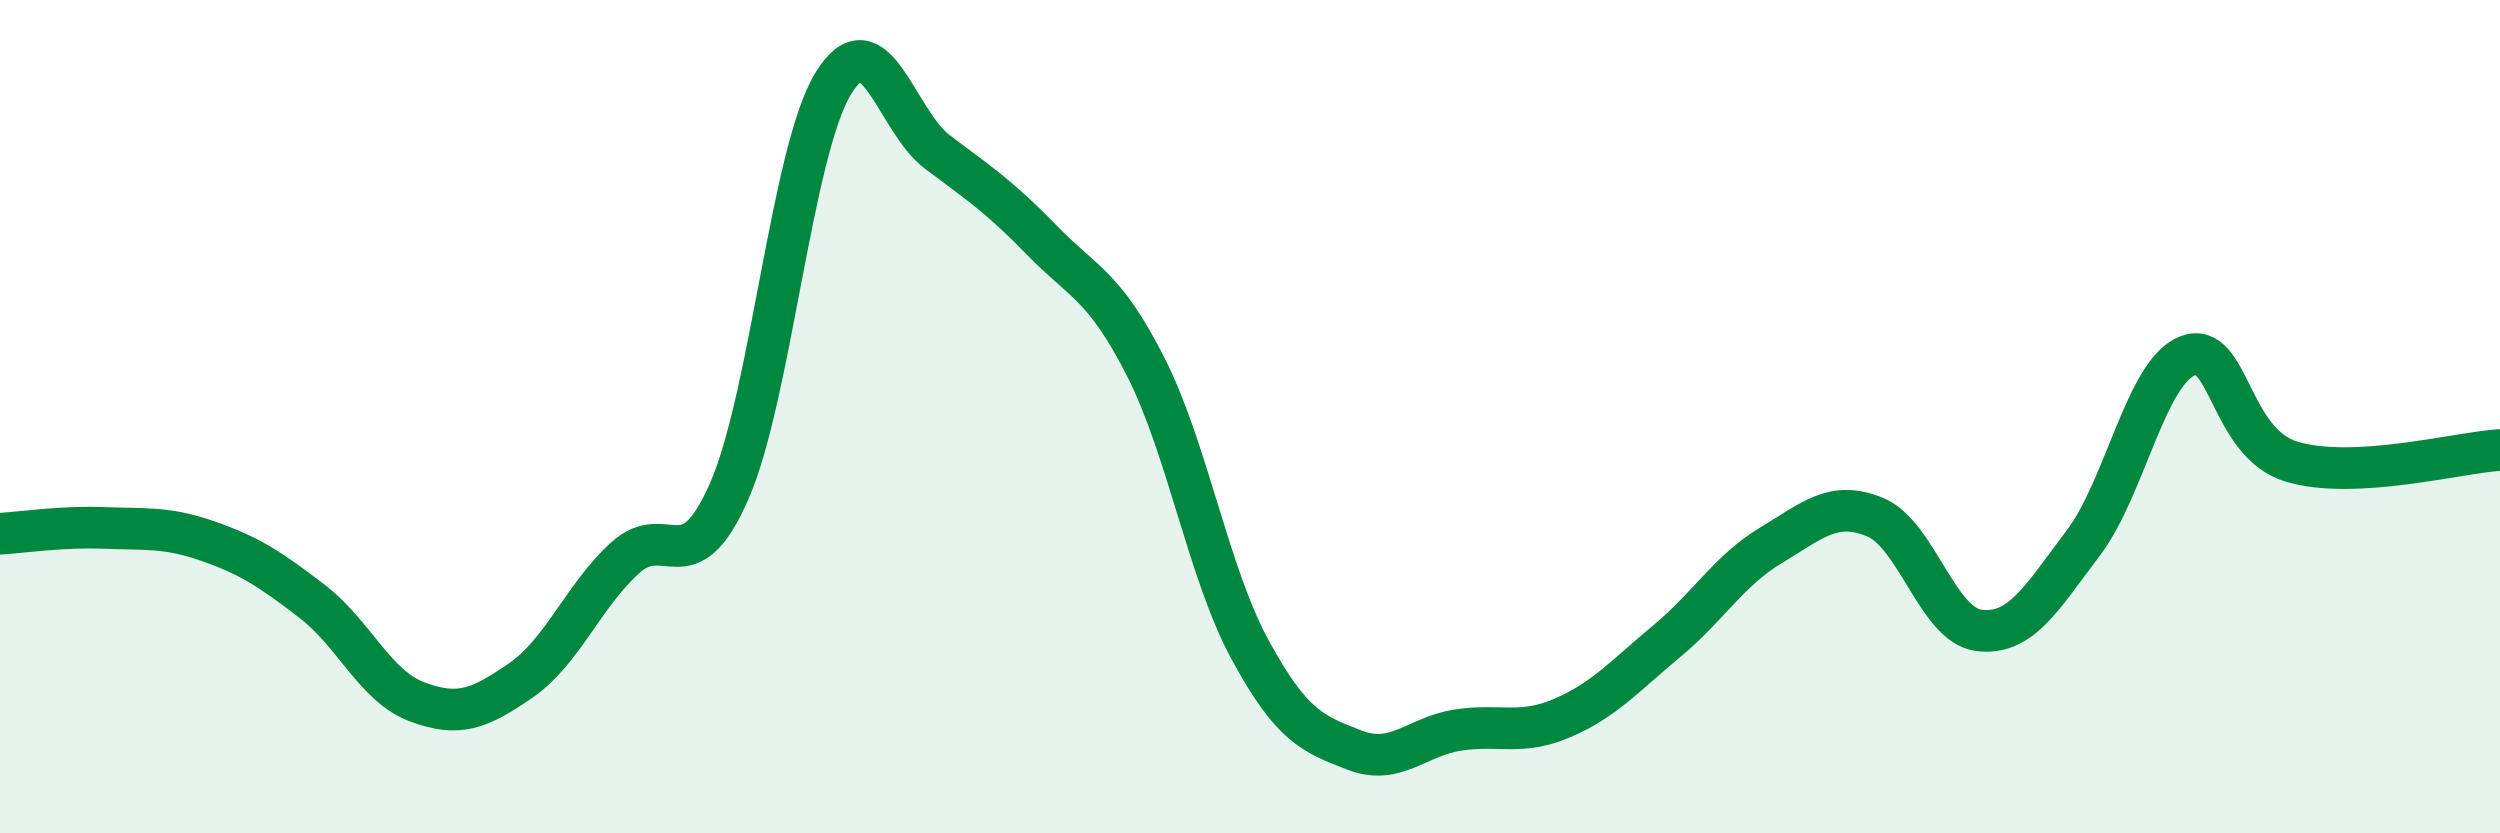
    <svg width="60" height="20" viewBox="0 0 60 20" xmlns="http://www.w3.org/2000/svg">
      <path
        d="M 0,12.81 C 0.5,12.78 1.5,12.63 2.5,12.67 C 3.5,12.71 4,12.64 5,12.99 C 6,13.34 6.5,13.67 7.5,14.44 C 8.5,15.21 9,16.46 10,16.84 C 11,17.22 11.5,17.02 12.5,16.33 C 13.5,15.64 14,14.3 15,13.39 C 16,12.48 16.5,14.07 17.5,11.79 C 18.5,9.51 19,3.63 20,2 C 21,0.37 21.5,2.9 22.5,3.65 C 23.5,4.4 24,4.73 25,5.76 C 26,6.79 26.5,6.84 27.5,8.81 C 28.5,10.78 29,13.75 30,15.59 C 31,17.43 31.5,17.61 32.5,18 C 33.5,18.39 34,17.67 35,17.52 C 36,17.37 36.5,17.66 37.5,17.23 C 38.5,16.8 39,16.22 40,15.39 C 41,14.56 41.5,13.69 42.5,13.09 C 43.5,12.49 44,12 45,12.41 C 46,12.82 46.5,15.01 47.5,15.13 C 48.5,15.25 49,14.35 50,13.03 C 51,11.71 51.5,8.93 52.5,8.54 C 53.5,8.15 53.5,10.63 55,11.08 C 56.5,11.53 59,10.86 60,10.8L60 20L0 20Z"
        fill="#008740"
        opacity="0.1"
        stroke-linecap="round"
        stroke-linejoin="round"
      />
      <path
        d="M 0,12.81 C 0.5,12.78 1.5,12.63 2.5,12.67 C 3.5,12.71 4,12.64 5,12.99 C 6,13.34 6.5,13.67 7.5,14.44 C 8.5,15.21 9,16.46 10,16.84 C 11,17.22 11.5,17.02 12.5,16.33 C 13.5,15.64 14,14.3 15,13.39 C 16,12.48 16.5,14.07 17.5,11.79 C 18.5,9.51 19,3.63 20,2 C 21,0.37 21.5,2.9 22.5,3.65 C 23.5,4.4 24,4.73 25,5.76 C 26,6.79 26.5,6.84 27.5,8.81 C 28.5,10.78 29,13.75 30,15.59 C 31,17.43 31.5,17.61 32.5,18 C 33.5,18.39 34,17.67 35,17.52 C 36,17.37 36.5,17.66 37.5,17.23 C 38.5,16.8 39,16.22 40,15.39 C 41,14.56 41.5,13.69 42.5,13.09 C 43.5,12.49 44,12 45,12.41 C 46,12.82 46.5,15.01 47.5,15.13 C 48.5,15.25 49,14.35 50,13.03 C 51,11.71 51.5,8.93 52.5,8.54 C 53.5,8.15 53.5,10.63 55,11.08 C 56.5,11.53 59,10.86 60,10.8"
        stroke="#008740"
        stroke-width="1"
        fill="none"
        stroke-linecap="round"
        stroke-linejoin="round"
      />
    </svg>
  